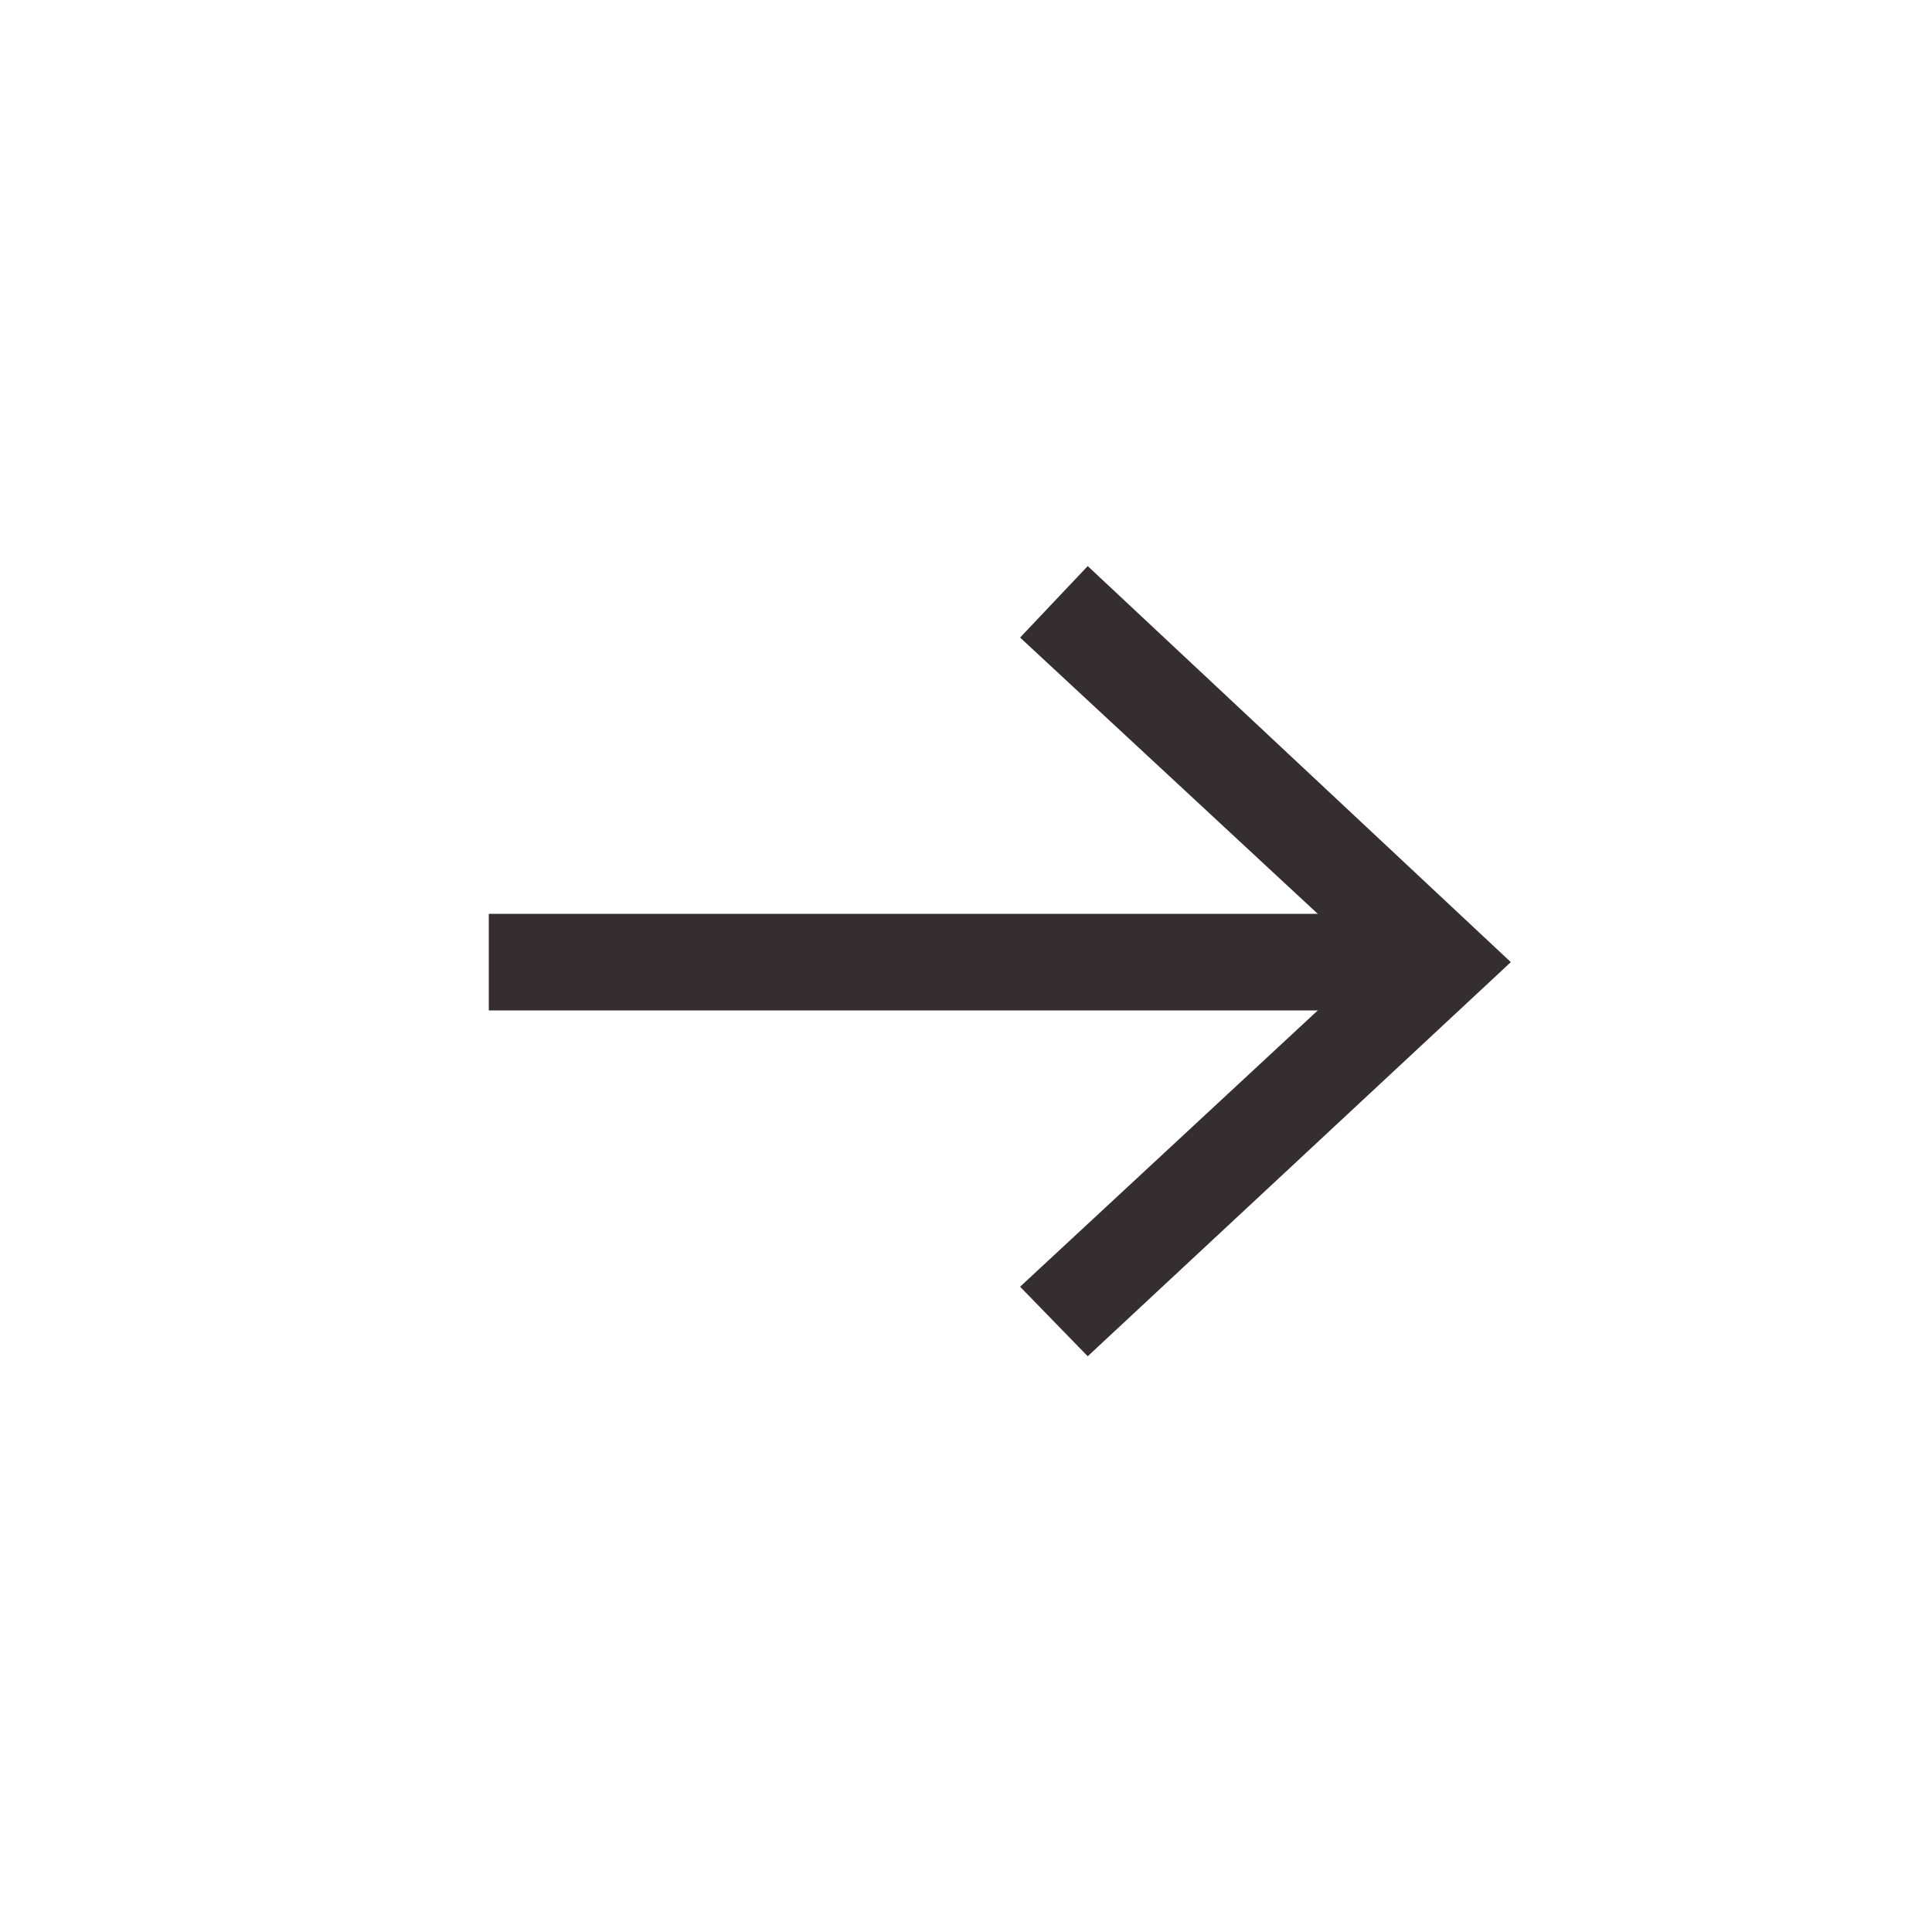 <svg id="Layer_1" data-name="Layer 1" xmlns="http://www.w3.org/2000/svg" viewBox="0 0 10 10"><defs><style>.cls-1{fill:none;stroke:#352e30;stroke-miterlimit:10;stroke-width:0.5px;}.cls-2{fill:#352e30;}</style></defs><line class="cls-1" x1="2.53" y1="4.98" x2="7.28" y2="4.98"/><polygon class="cls-2" points="5.63 7.02 5.28 6.66 7.09 4.98 5.28 3.3 5.63 2.93 7.82 4.98 5.63 7.02"/></svg>